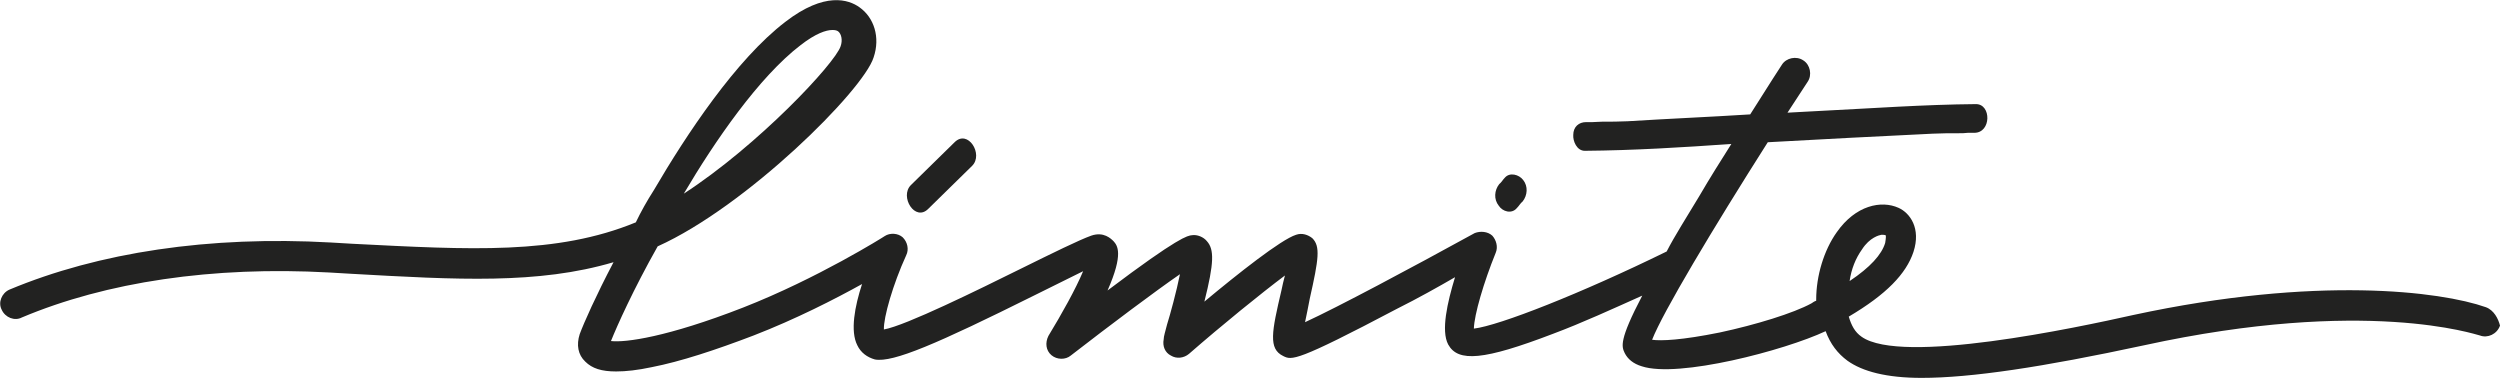<?xml version="1.0" encoding="utf-8"?>
<!-- Generator: Adobe Illustrator 22.1.0, SVG Export Plug-In . SVG Version: 6.00 Build 0)  -->
<svg version="1.1" id="Capa_1" xmlns="http://www.w3.org/2000/svg" xmlns:xlink="http://www.w3.org/1999/xlink" x="0px" y="0px"
	 viewBox="0 0 583.5 88.2" style="enable-background:new 0 0 583.5 88.2;" xml:space="preserve">
<style type="text/css">
	.st0{fill:#222221;}
</style>
<g>
	<path class="st0" d="M580.2,71.7c-10.5-3.7-39.5-7.4-82.2,1.8c-13.4,3-54.2,11.7-63.5,5.1c-1.6-1.1-2.4-2.7-3-4.7
		c8.8-5.2,13.4-10,15.1-15.1c1.8-5.5-0.8-9.1-3.5-10.3c-4-1.8-10-0.6-14.4,5.7c-3,4.2-4.8,10.2-4.8,15.7c0,0.1,0,0.1,0,0.3
		c-0.4,0.1-0.8,0.4-1.1,0.6c-4.2,2.3-13,5-21.4,6.8c-8.9,1.8-13.7,2-15.8,1.7c2.5-6.4,14.1-25.8,27-46.1c12.9-0.7,25.6-1.4,38.5-2
		c2-0.1,4-0.1,5.9-0.1c0.8,0,1.6,0,2.3-0.1c0.3,0,0.6,0,0.8,0c0.1,0,0.6,0,0.7,0c4,0,4-6.7,0.4-6.7c-12.2,0.1-24.5,1-36.6,1.6
		c-2.5,0.1-5,0.3-7.4,0.4c1.6-2.4,3.1-4.8,4.7-7.2c1.1-1.6,0.6-4-1-5c-1.6-1.1-4-0.6-5,1c-0.1,0.1-3.1,4.8-7.4,11.6
		c-9.5,0.6-19,1-28.6,1.6c-2,0.1-4,0.1-5.9,0.1c-0.8,0-1.6,0.1-2.3,0.1c-0.4,0-0.7,0-1.1,0c-0.1,0-0.3,0-0.4,0c-0.3,0-0.1,0,0,0
		c-1.7,0-3,1.1-3,3c-0.1,1.4,0.8,3.7,2.7,3.7c11.5-0.1,22.8-0.8,34.2-1.6c-2.4,3.8-5,7.9-7.5,12.2c-3,5-5.7,9.2-7.6,12.9
		c-20,9.8-39.1,17.3-45,18c0.1-3.3,2.3-10.8,5.1-17.7c0.6-1.4,0.1-3-0.8-4c-1.1-1-2.8-1.1-4.1-0.6c-15.1,8.3-32,17.3-39.6,20.8
		c0.4-1.8,0.8-4,1.1-5.5c2.1-9.3,2.5-12.2,0.6-14.1c-1-0.8-2.4-1.3-3.8-0.8c-3.5,1.1-13.6,9.1-21.4,15.6c2.3-9.1,2.3-12.2,0.6-14.1
		c-0.8-1-2.3-1.6-3.5-1.4c-1,0.1-3,0.3-19.7,12.9c3.8-8.6,2.3-10.5,1.4-11.5c-0.6-0.6-2.3-2.3-5.2-1.3c-2.8,1-8.9,4-16.6,7.8
		c-9.5,4.7-26.7,13.2-31.8,14.1c-0.1-2.8,2.1-10.5,5.2-17.3c0.7-1.4,0.3-3.1-0.8-4.2c-1.1-1-3-1.1-4.2-0.3
		c-0.1,0.1-15.7,9.9-33.1,16.7c-17.7,6.9-27.5,8.2-30.8,7.8c1.4-3.5,5.2-12,10.9-22.1c20.7-9.3,48-36.4,50.4-44.1
		c1.6-4.7,0.1-9.3-3.3-11.7c-2.5-1.8-8.1-3.7-17.3,3.4c-11.5,8.8-23.1,26.3-30.7,39.3c-1.6,2.5-3,5-4.2,7.5
		c-18.5,7.6-38.6,6.4-66.1,5l-5.1-0.3c-28.3-1.6-54.2,2.3-75,11c-1.8,0.8-2.7,3-1.8,4.7c0.8,1.8,3,2.7,4.7,1.8
		c19.7-8.3,44.6-12,71.7-10.5l5.1,0.3c24.8,1.4,43.7,2.5,61.3-2.7c-4.1,7.8-6.9,14.1-7.9,16.8c-0.8,2.5-0.4,4.8,1.3,6.4
		c1.6,1.6,3.8,2.3,7.2,2.3c2.3,0,5-0.3,8.3-1c6.7-1.3,14.9-4,23.8-7.4c9.8-3.8,19-8.5,25.3-12c-1.7,5.2-2.8,11-1.1,14.3
		c0.8,1.7,2.3,2.8,4.1,3.3c4.2,0.8,14.6-3.7,37.1-14.9c4.2-2.1,8.3-4.1,11.5-5.7c-1.7,4.1-5,10-8.1,15.1c-0.8,1.6-0.6,3.4,0.7,4.5
		s3.3,1.1,4.5,0.1c9.3-7.2,19.7-15,25.5-19c-0.8,4-2.3,9.5-3,11.7c-0.4,1.6-0.8,2.8-0.8,3.5c-0.3,1.6,0.3,3.1,1.7,3.8
		c1.3,0.8,3,0.6,4.2-0.4c7.8-6.8,16.8-14.1,22.4-18.3c-0.3,1.1-0.6,2.4-0.8,3.4c-2.3,9.8-3.1,13.7,0.4,15.4c2,1,3,1.4,26.5-11
		c5-2.5,9.8-5.2,13.6-7.4c-1.8,5.9-3.3,12.5-1.6,15.7c2.3,4.2,8.3,3.7,24.5-2.5c6.7-2.5,14.1-5.9,20.8-8.9
		c-5.5,10.5-4.8,11.9-4.1,13.4c0.7,1.4,2,2.5,4,3.1c8.5,2.8,33.3-3.7,42.9-8.2c1.1,3,2.8,5.2,5.1,6.9c3.5,2.5,9.1,4,17.3,4
		c11.5,0,28.2-2.5,51.9-7.6c51.8-11.3,77.4-2.5,78.4-2.3c1.8,0.7,4-0.3,4.7-2.3C583.1,74.4,582.1,72.4,580.2,71.7z M434.6,58.2
		c1.8-2.8,4-3.3,4.5-3.4c0.1,0,0.3,0,0.4,0c0.3,0,0.6,0.1,0.6,0.1c0.1,0.1,0.1,0.6-0.1,1.8c-0.8,2.7-3.5,5.7-8.3,8.9
		C432.1,62.8,433.1,60.3,434.6,58.2z M186.9,10.5c3.5-2.7,5.9-3.5,7.4-3.5c0.6,0,1,0.1,1.3,0.3c0.8,0.6,1.1,2.1,0.6,3.5
		c-1.3,4-19.2,23.1-36.6,34.4C166.8,33,177.1,18,186.9,10.5z"/>
	<path class="st0" d="M216.7,48.7c3.4-3.3,6.8-6.7,10.2-10c2.7-2.7-1-8.6-4.1-5.5c-3.4,3.3-6.8,6.7-10.2,10
		C209.9,45.9,213.6,51.9,216.7,48.7z"/>
	<path class="st0" d="M354,48.6c0.6-0.6,0.8-1.1,1.4-1.6c1.1-1.4,1.3-3.5,0.1-5c-1-1.3-3.1-1.8-4.2-0.6c-0.6,0.6-0.8,1.1-1.4,1.6
		c-1.1,1.4-1.3,3.5-0.1,5C350.7,49.4,352.8,50,354,48.6z"/>
</g>
</svg>

